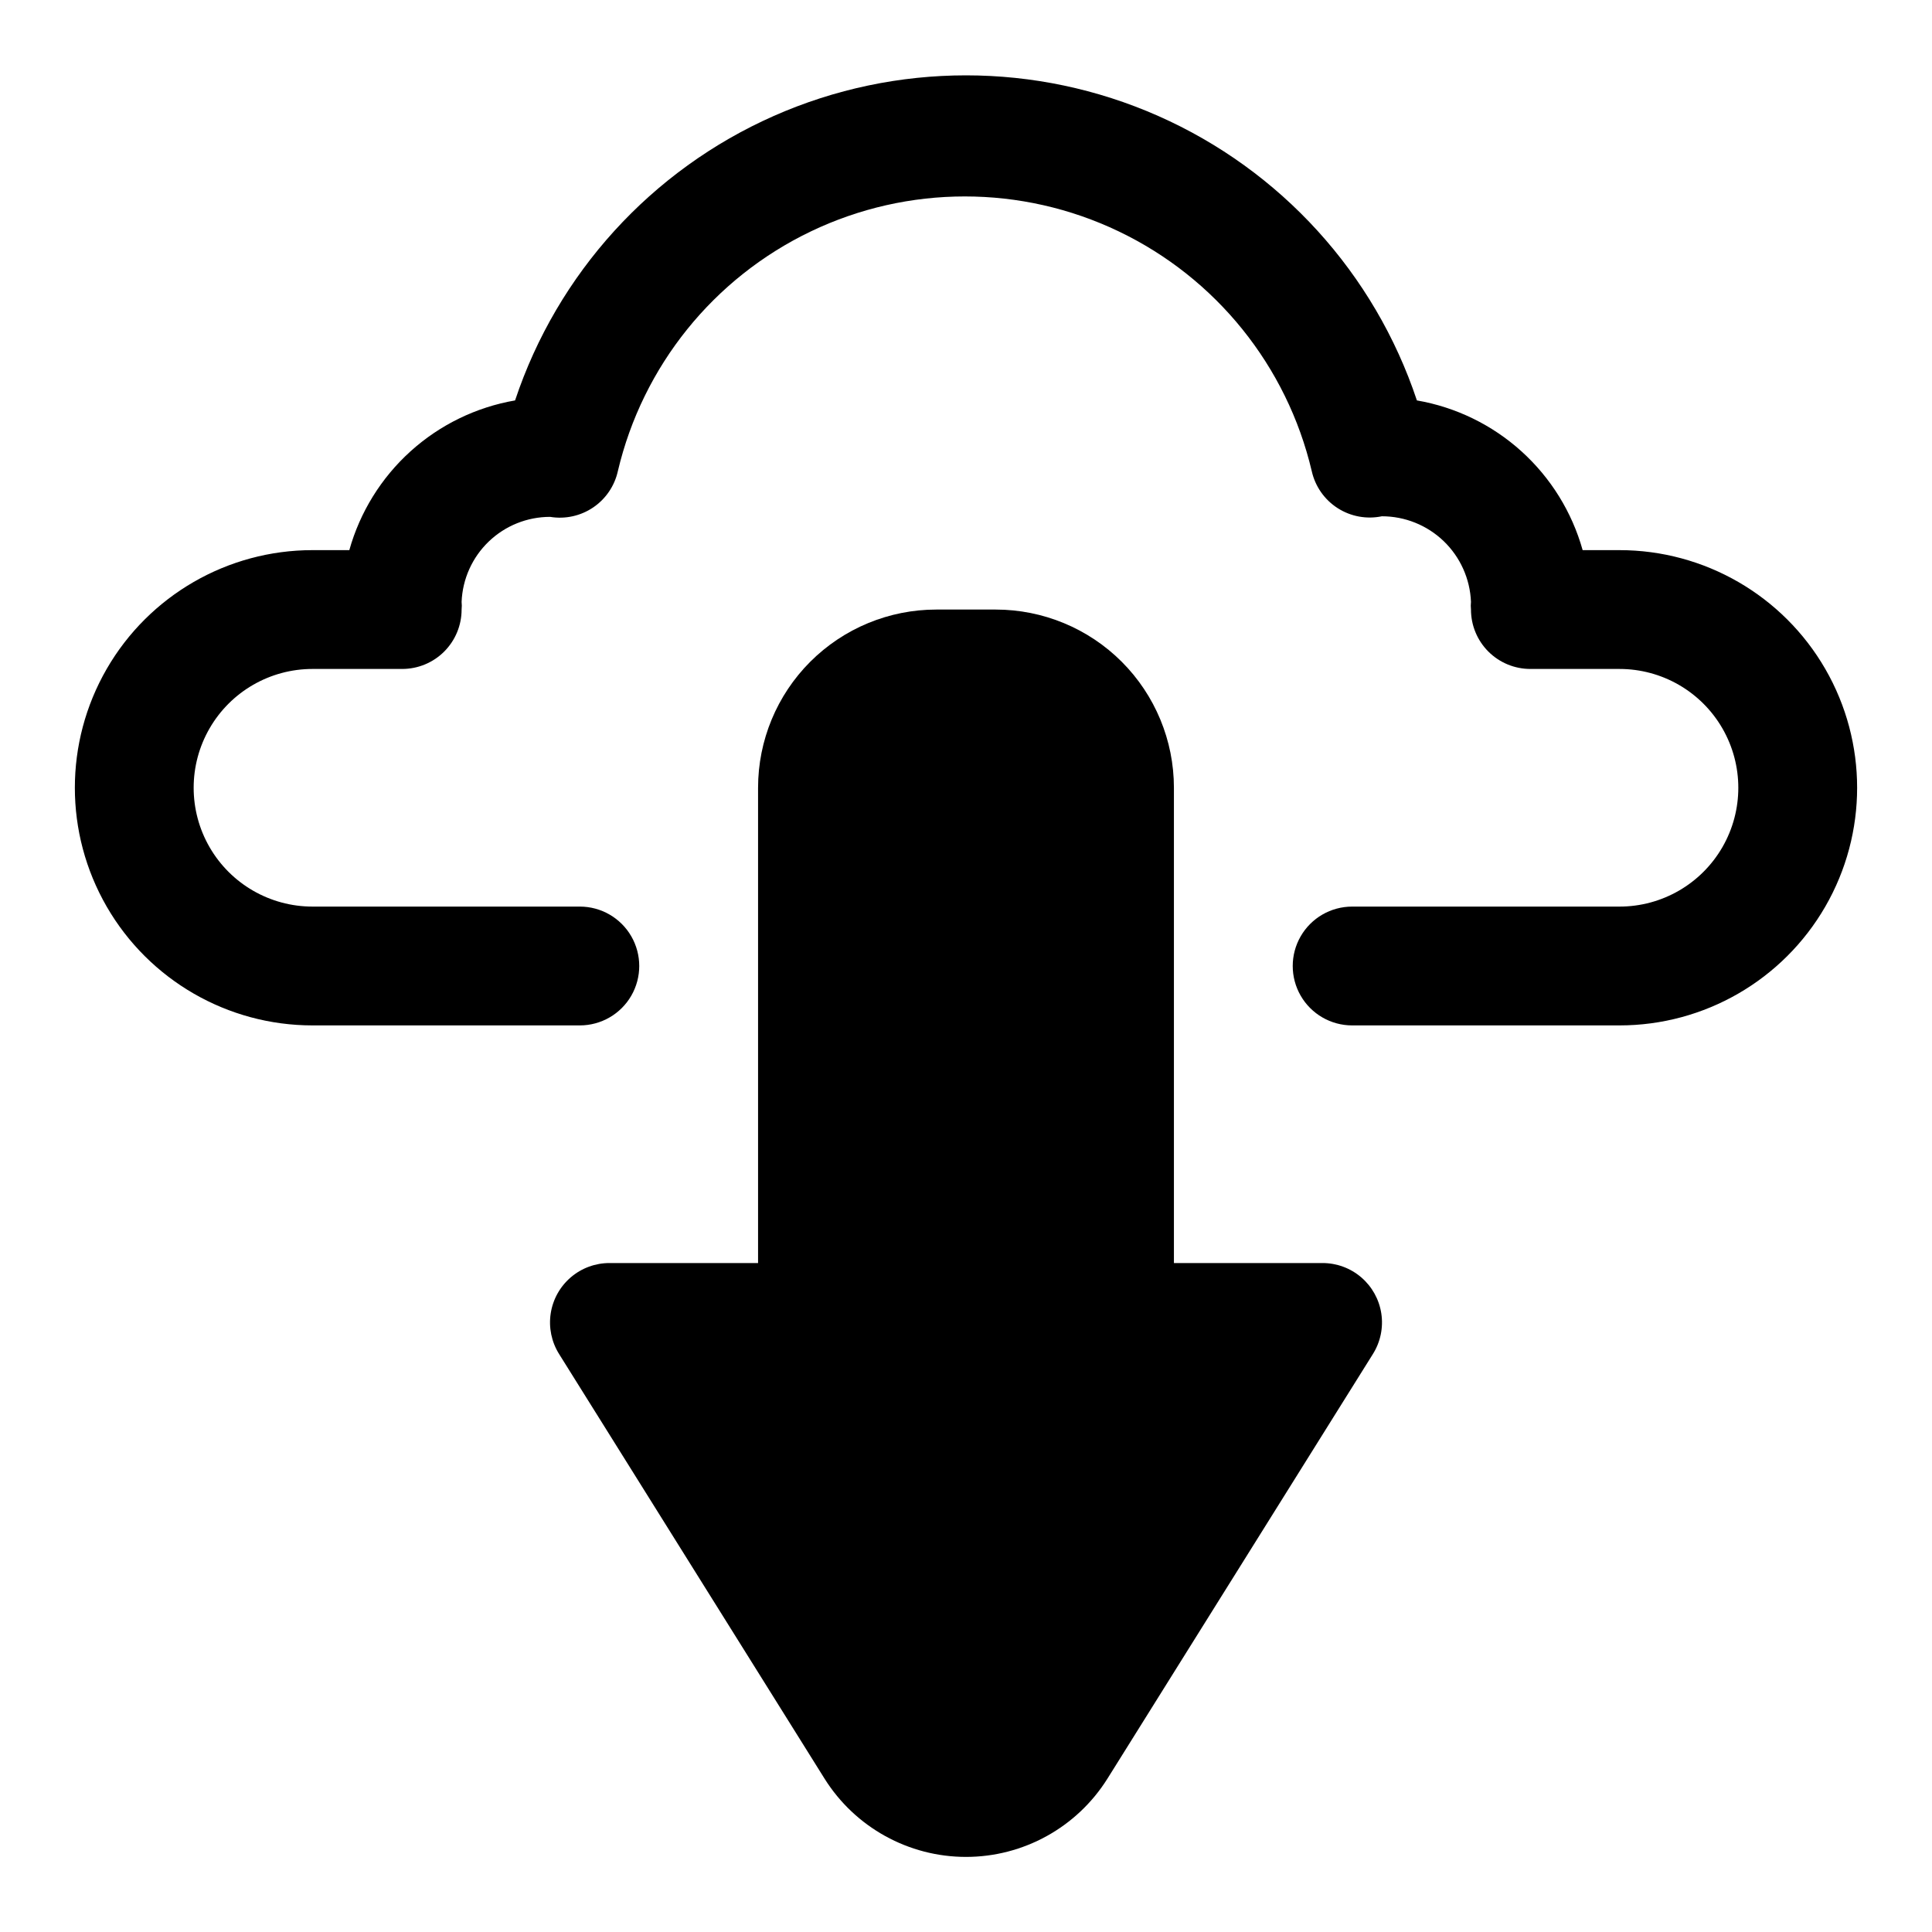 <?xml version="1.0" encoding="UTF-8"?>
<!-- Uploaded to: ICON Repo, www.iconrepo.com, Generator: ICON Repo Mixer Tools -->
<svg fill="#000000" width="800px" height="800px" version="1.1" viewBox="144 144 512 512" xmlns="http://www.w3.org/2000/svg">
 <g>
  <path d="m573.18 289.79h-9.762c-2.824-10.086-8.449-19.168-16.223-26.191-7.773-7.023-17.379-11.699-27.703-13.484-11.215-33.66-36.102-61.031-68.551-75.383-32.449-14.352-69.445-14.352-101.89 0-32.445 14.352-57.336 41.723-68.551 75.383-10.32 1.785-19.926 6.461-27.703 13.484-7.773 7.023-13.398 16.105-16.223 26.191h-9.762c-22.496 0-43.289 12.004-54.539 31.488-11.246 19.484-11.246 43.492 0 62.977 11.25 19.484 32.043 31.488 54.539 31.488h70.852c5.621 0 10.82-3 13.633-7.871s2.812-10.875 0-15.746-8.012-7.871-13.633-7.871h-70.852c-11.25 0-21.645-6-27.27-15.742-5.625-9.742-5.625-21.746 0-31.488 5.625-9.742 16.02-15.746 27.27-15.746h23.773c4.176 0 8.184-1.656 11.133-4.609 2.953-2.953 4.613-6.957 4.613-11.133 0.07-0.68 0.07-1.367 0-2.047 0.242-6.059 2.824-11.785 7.195-15.98 4.375-4.199 10.203-6.539 16.262-6.535 3.977 0.66 8.051-0.23 11.391-2.484 3.34-2.254 5.688-5.703 6.559-9.637 6.559-27.832 25.371-51.191 51.16-63.535 25.789-12.348 55.781-12.348 81.57 0 25.789 12.344 44.602 35.703 51.16 63.535 0.906 4.035 3.359 7.551 6.836 9.789 3.477 2.238 7.695 3.019 11.742 2.176 6.102-0.004 11.973 2.352 16.375 6.578 4.402 4.227 6.996 9.996 7.242 16.094-0.074 0.68-0.074 1.367 0 2.047 0 4.176 1.656 8.18 4.609 11.133s6.957 4.609 11.133 4.609h23.617c11.25 0 21.645 6.004 27.27 15.746 5.625 9.742 5.625 21.746 0 31.488-5.625 9.742-16.02 15.742-27.27 15.742h-70.848c-5.625 0-10.824 3-13.637 7.871s-2.812 10.875 0 15.746 8.012 7.871 13.637 7.871h70.848c22.5 0 43.289-12.004 54.539-31.488s11.25-43.492 0-62.977-32.039-31.488-54.539-31.488z"/>
  <path d="m494.46 478.72h-39.359v-125.95c0-12.527-4.977-24.539-13.832-33.398-8.859-8.855-20.871-13.832-33.398-13.832h-15.746c-12.523 0-24.539 4.977-33.398 13.832-8.855 8.859-13.832 20.871-13.832 33.398v125.95h-39.359c-3.769-0.008-7.414 1.336-10.277 3.789-2.859 2.453-4.746 5.848-5.316 9.574-0.57 3.723 0.215 7.531 2.211 10.727l70.375 112.57c8.094 12.891 22.246 20.719 37.473 20.719 15.223 0 29.375-7.828 37.469-20.719l70.375-112.57c2-3.195 2.785-7.004 2.215-10.727-0.57-3.727-2.457-7.121-5.32-9.574-2.859-2.453-6.508-3.797-10.277-3.789z"/>
 </g>
</svg>